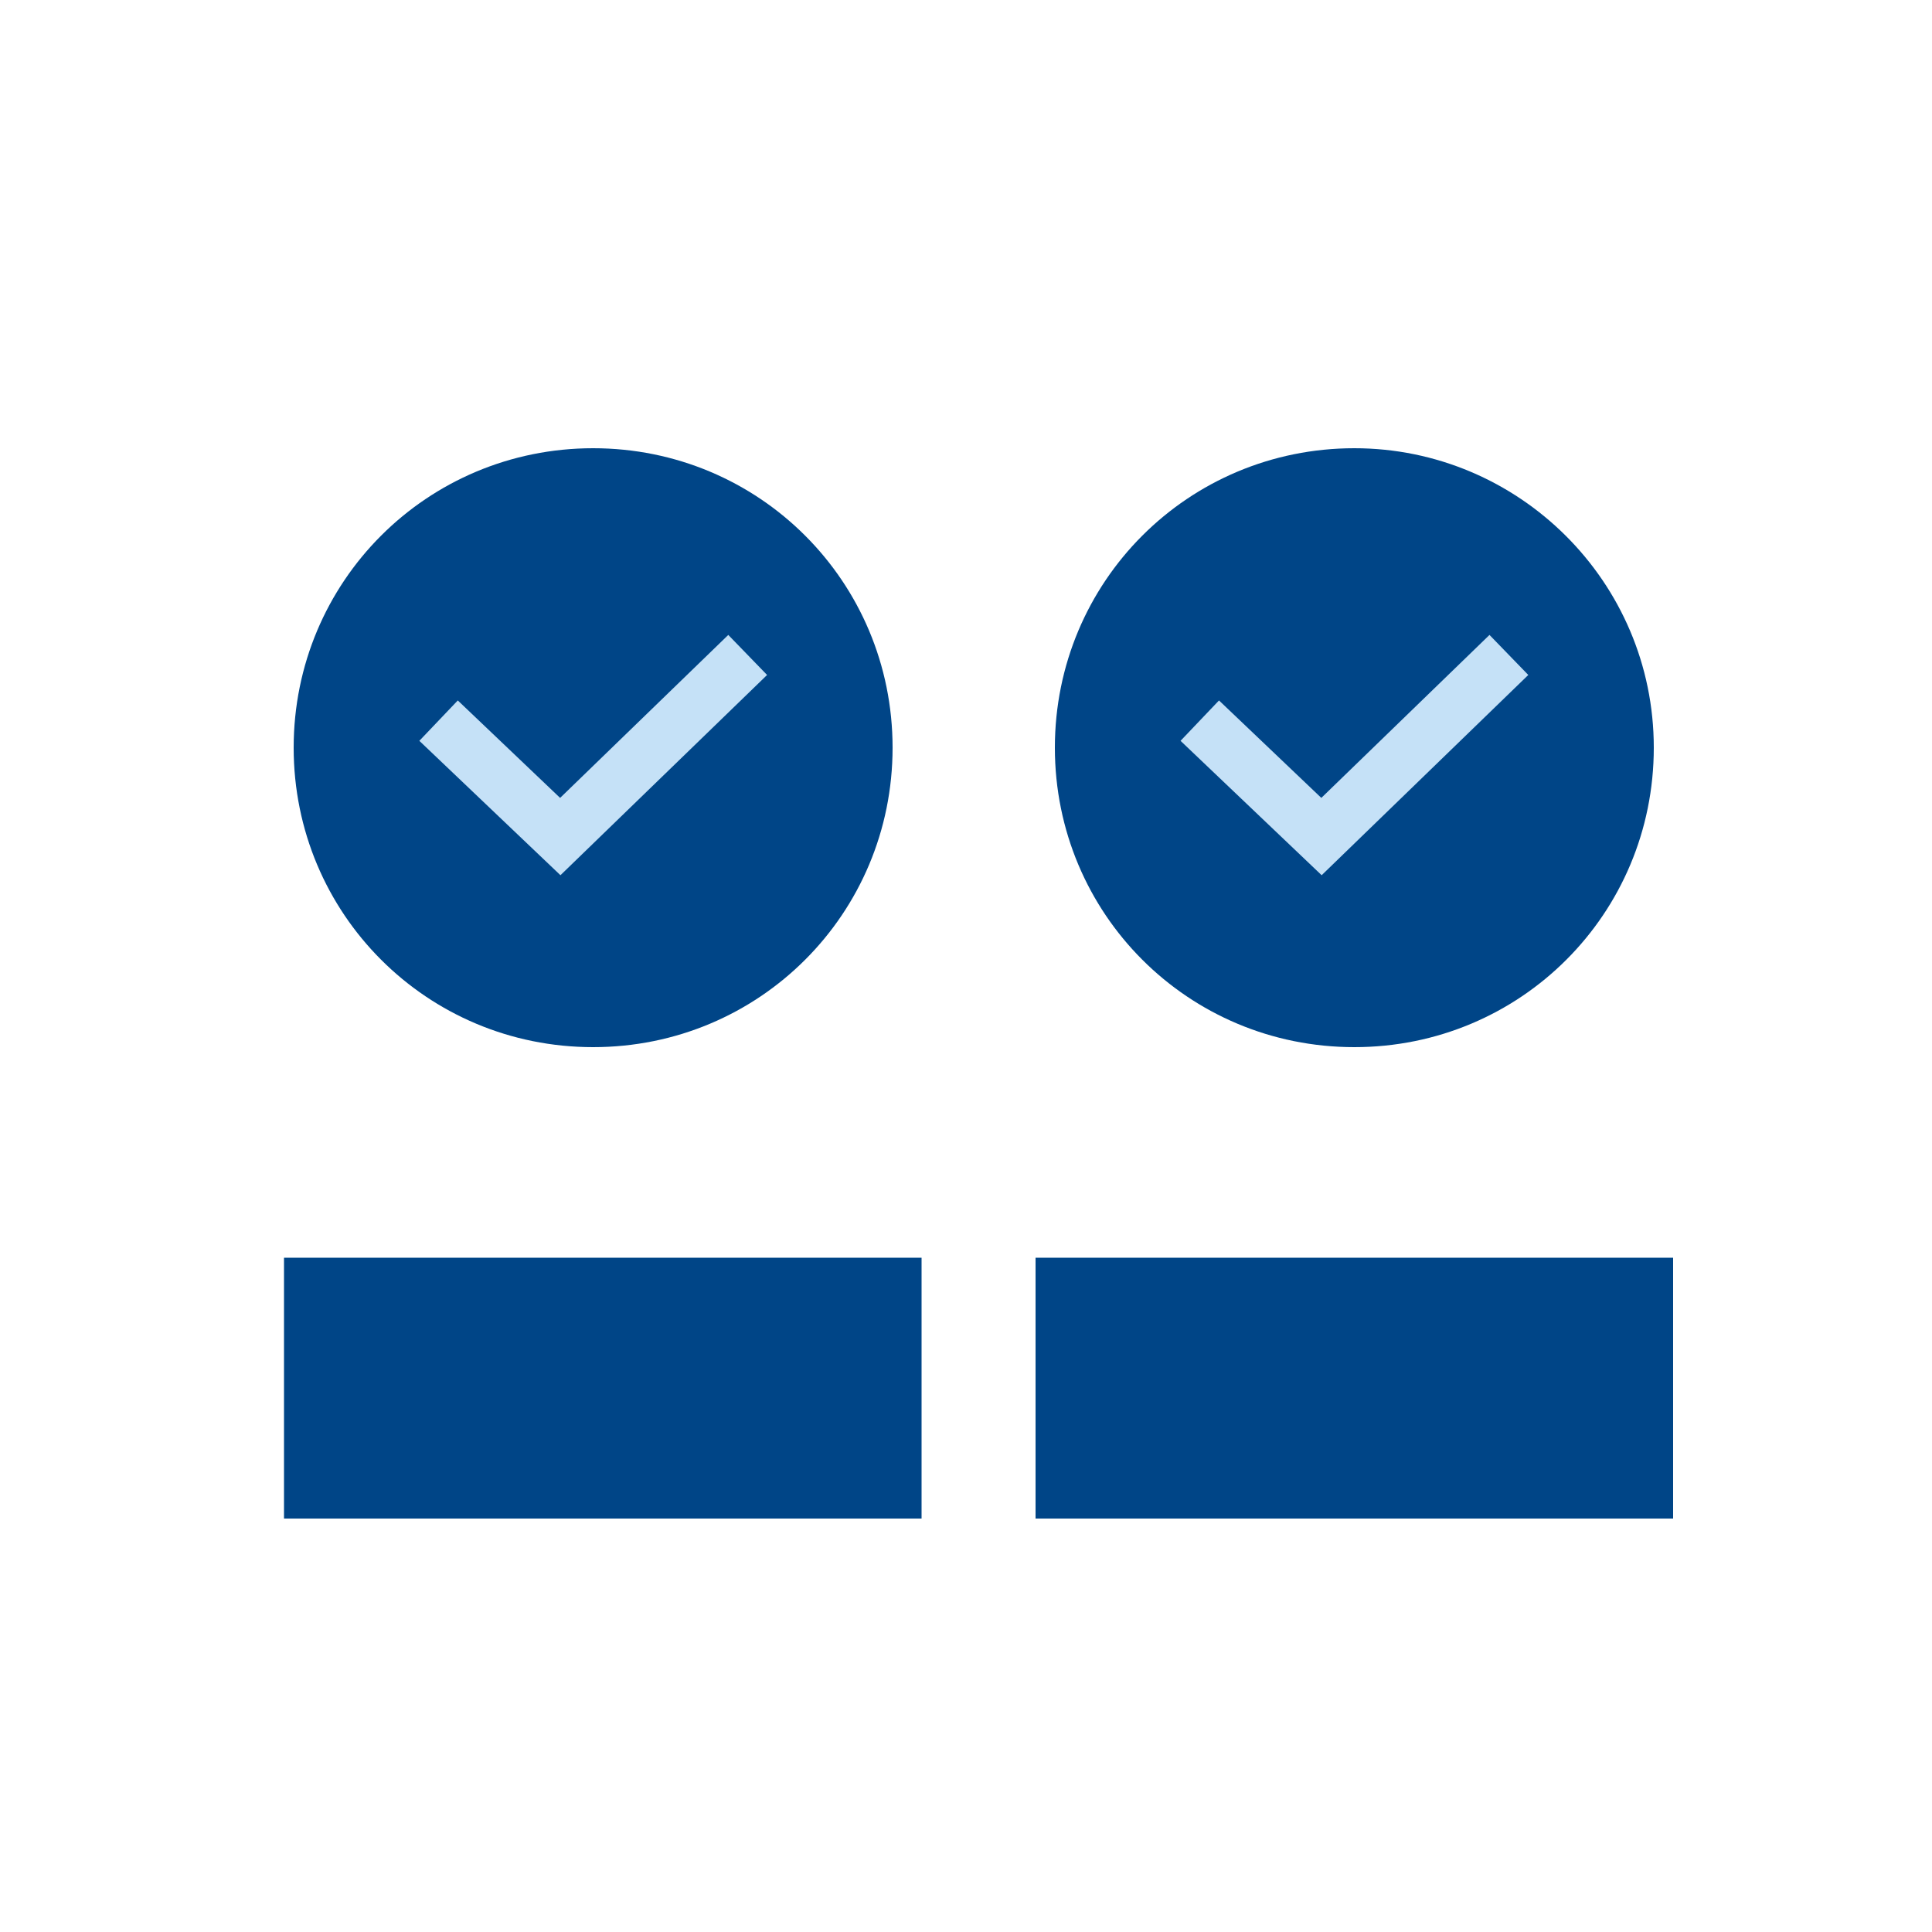 <?xml version="1.0" encoding="utf-8"?>
<!-- Generator: Adobe Illustrator 27.8.0, SVG Export Plug-In . SVG Version: 6.00 Build 0)  -->
<svg version="1.1" id="Layer_1" xmlns="http://www.w3.org/2000/svg" xmlns:xlink="http://www.w3.org/1999/xlink" x="0px" y="0px"
	 viewBox="0 0 100 100" enable-background="new 0 0 100 100" xml:space="preserve">
<path fill="#004587" d="M85.6,38.7c0,8.6-6.9,15.5-15.5,15.5s-15.5-6.9-15.5-15.5c0-8.6,6.9-15.5,15.5-15.5
	C78.6,23.2,85.6,30.1,85.6,38.7"/>
<path fill="#004587" d="M46.2,38.7c0,8.6-6.9,15.5-15.5,15.5s-15.5-6.9-15.5-15.5s6.9-15.5,15.5-15.5S46.2,30.1,46.2,38.7"/>
<path fill="#004587" d="M14.7,78.6l33,0l0-13.5l-33,0L14.7,78.6z M53.6,78.6h33l0-13.5h-33L53.6,78.6z"/>
<polyline fill="none" stroke="#C5E1F7" stroke-width="2.886" points="78.1,33.9 68.4,43.3 62.1,37.3 "/>
<polyline fill="none" stroke="#C5E1F7" stroke-width="2.886" points="38.7,33.9 29,43.3 22.7,37.3 "/>
</svg>
